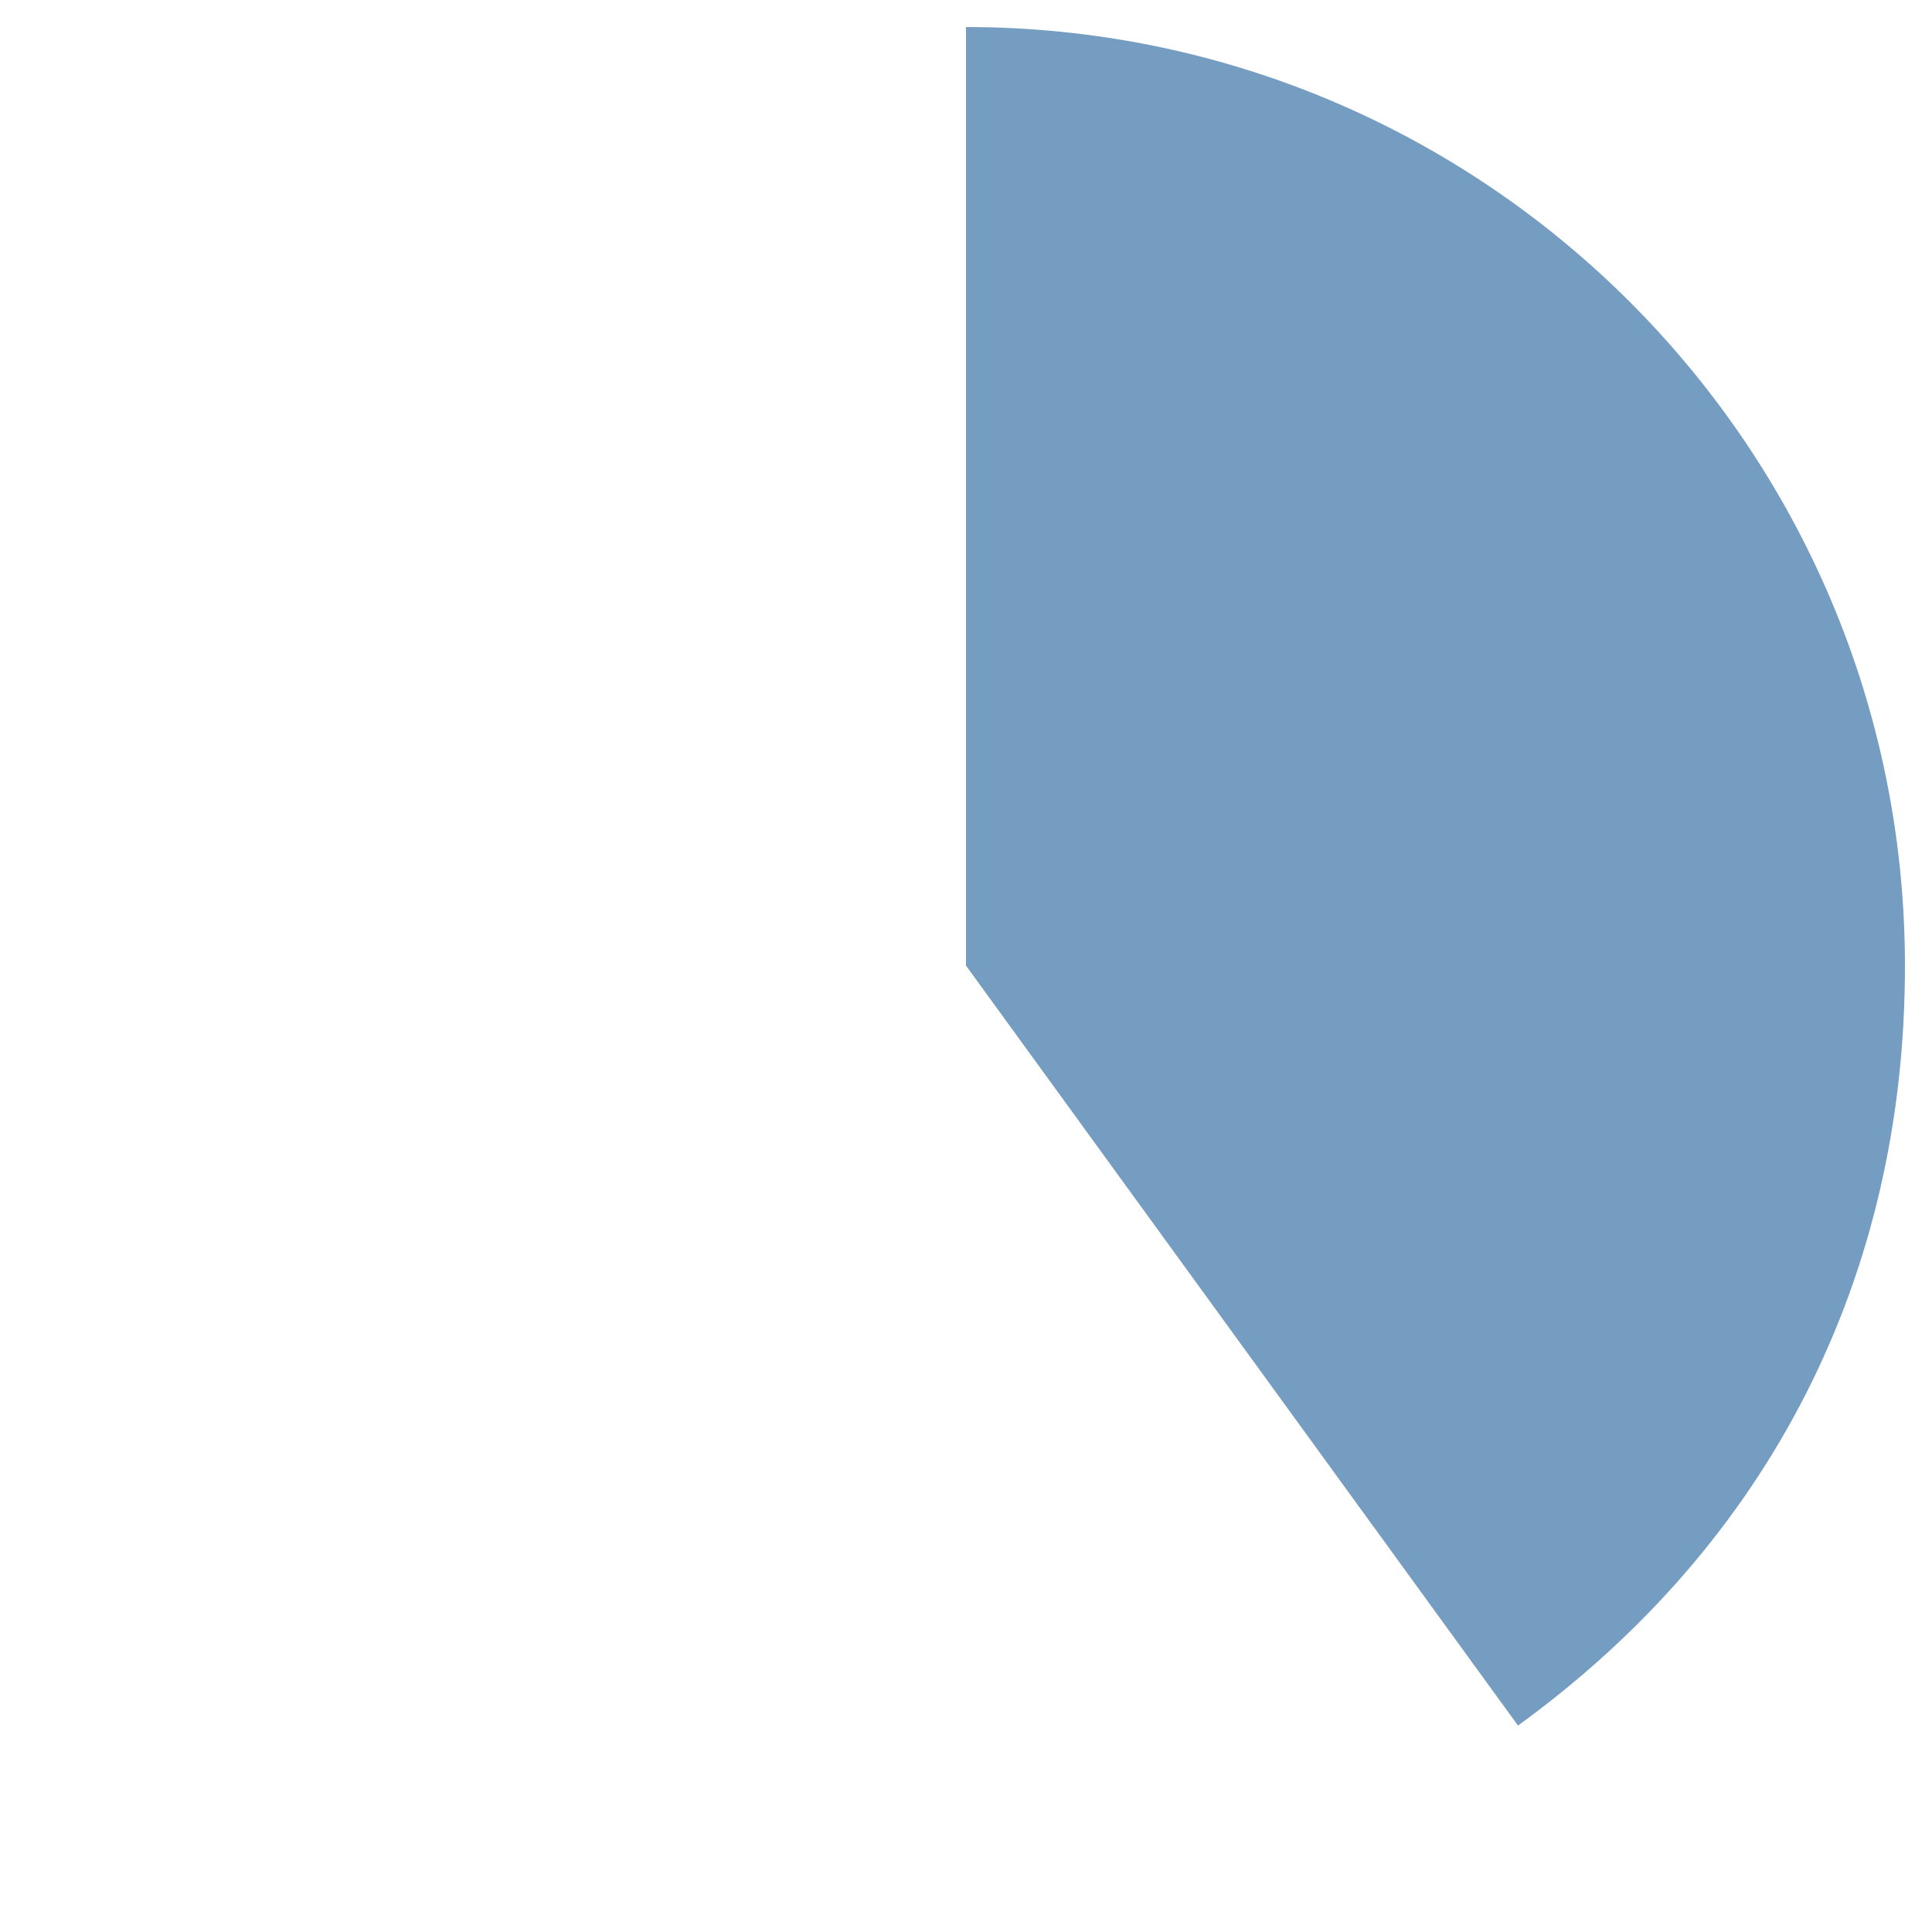 <?xml version="1.0" encoding="UTF-8"?>
<svg id="Layer_1" data-name="Layer 1" xmlns="http://www.w3.org/2000/svg" viewBox="0 0 70 70">
  <defs>
    <style>
      .cls-1 {
        fill: #759cc1;
        fill-rule: evenodd;
      }
    </style>
  </defs>
  <path class="cls-1" d="m35,35V.98c18.79,0,34.02,15.23,34.02,34.02,0,11.27-4.9,20.9-14.02,27.52l-19.99-27.52Z"/>
</svg>